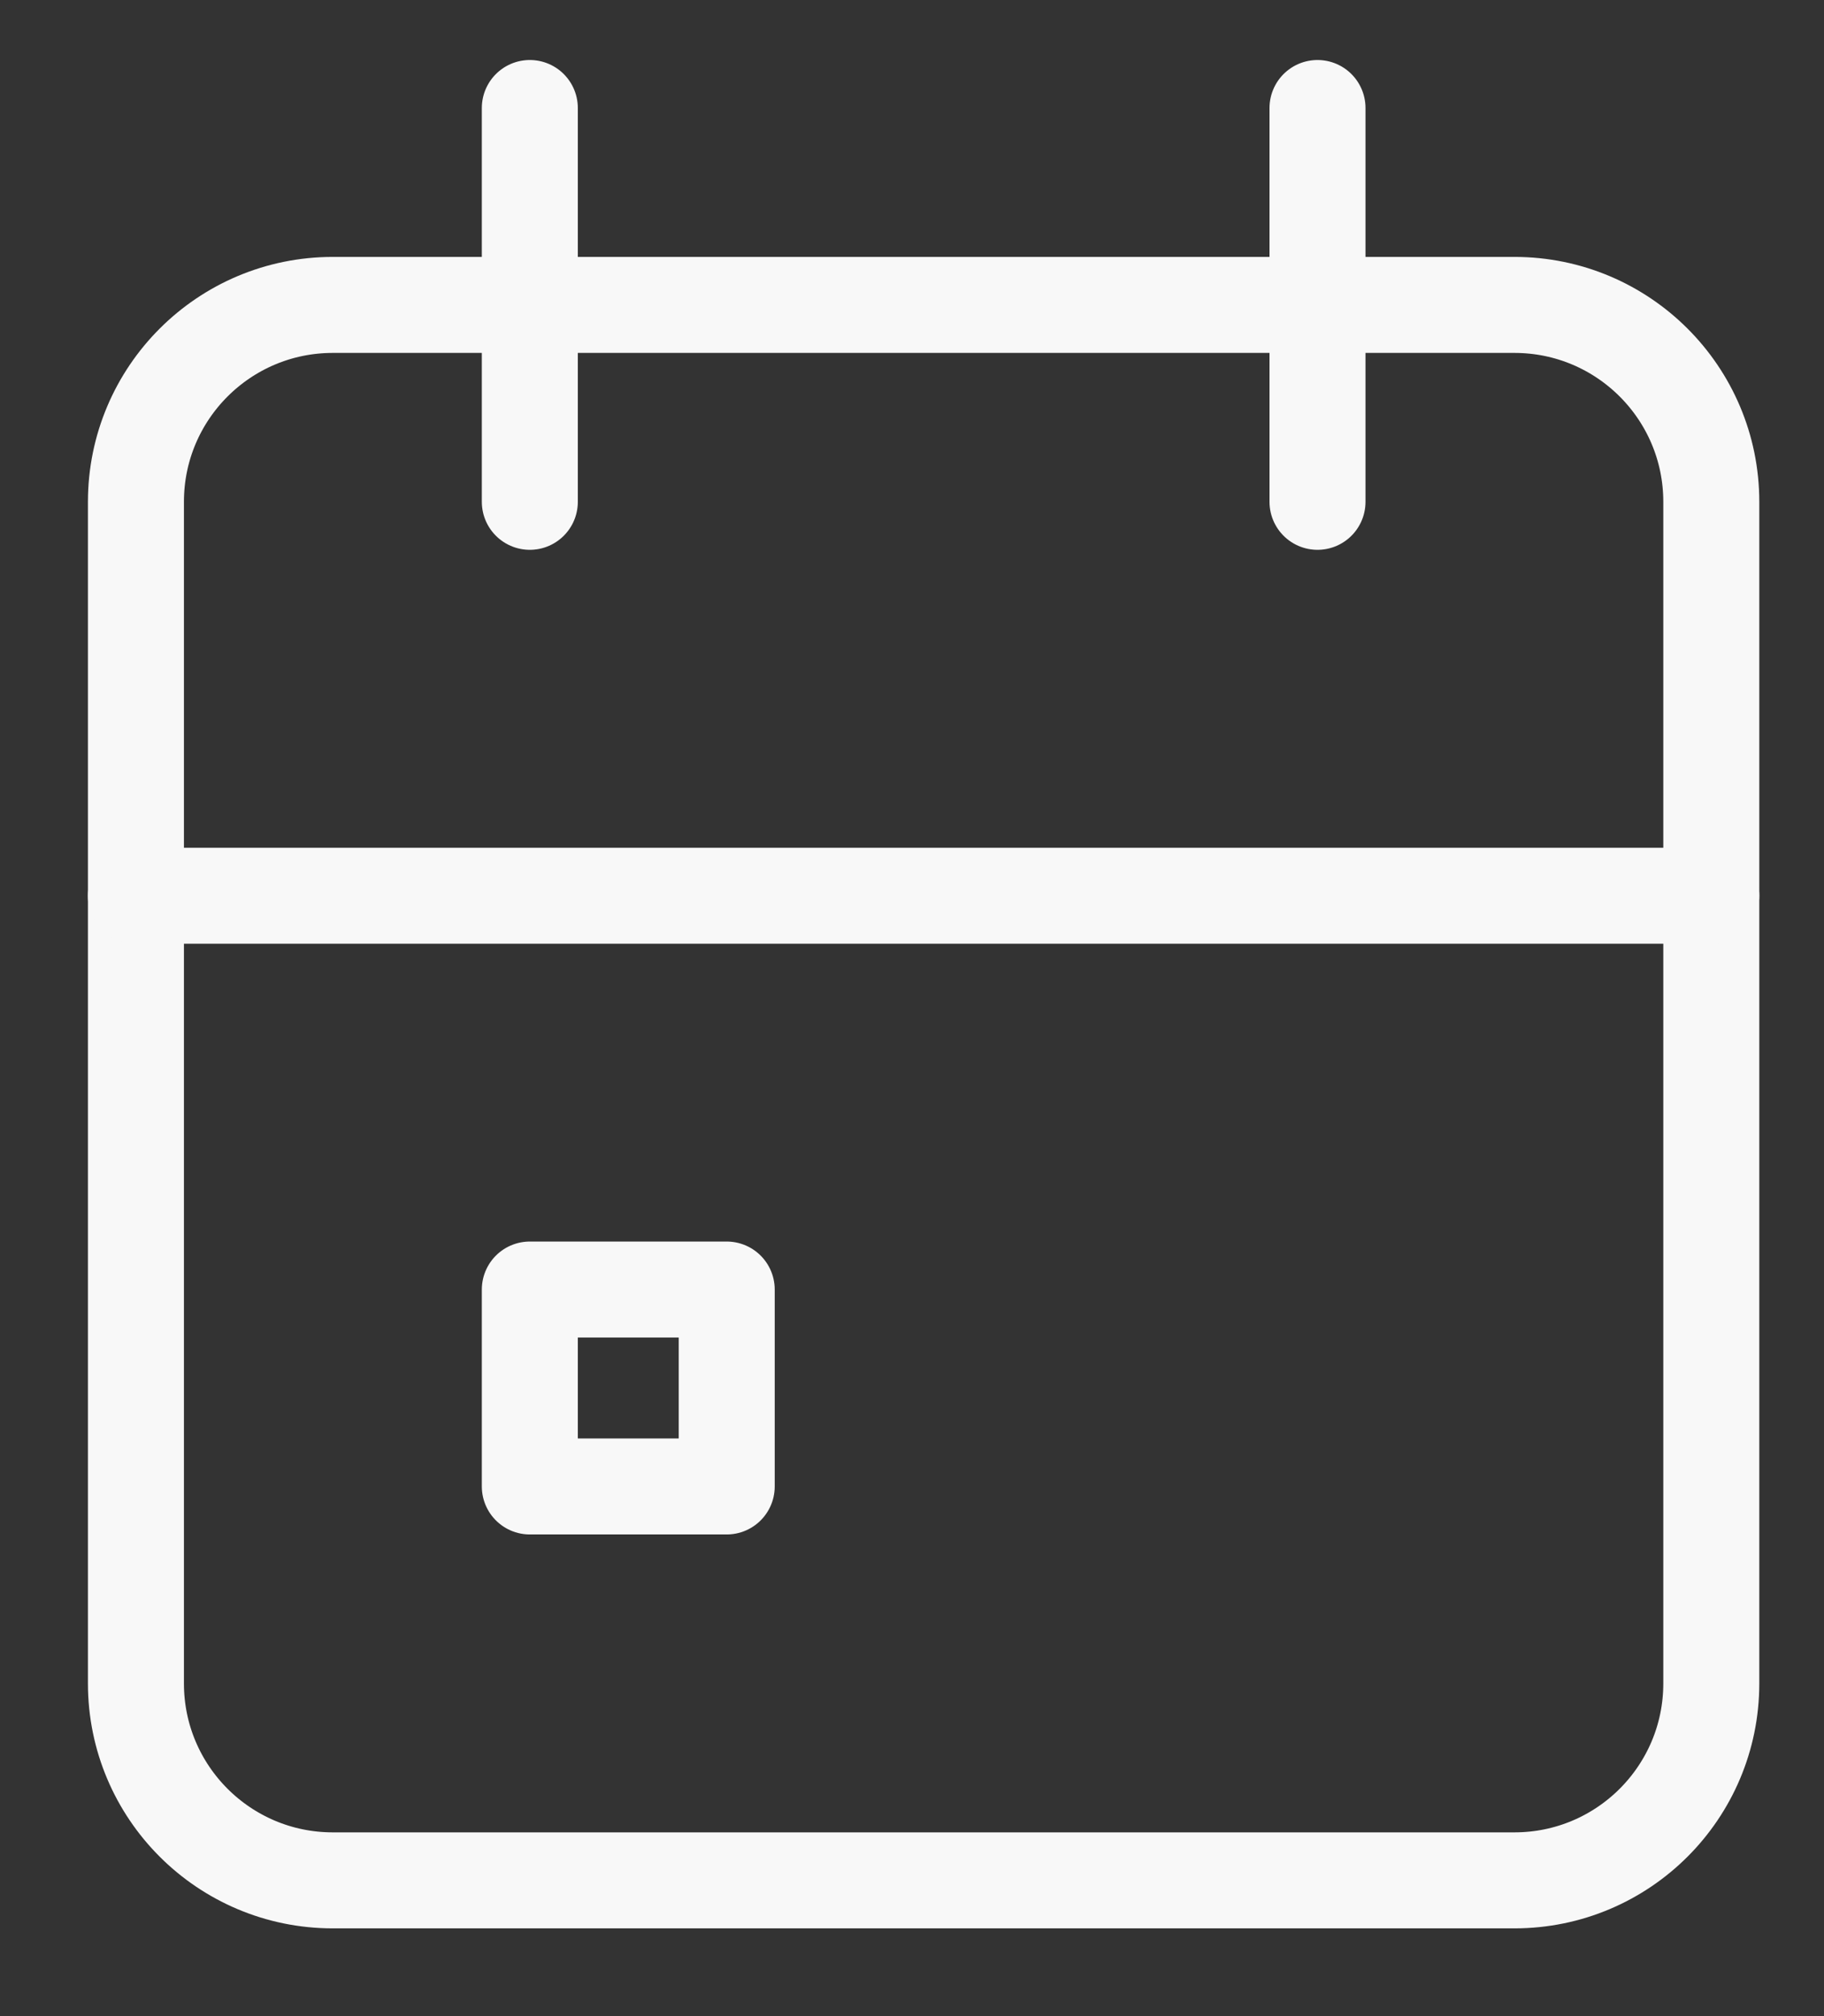<?xml version="1.0" encoding="UTF-8"?> <svg xmlns="http://www.w3.org/2000/svg" width="19" height="21" viewBox="0 0 19 21" fill="none"><rect x="0" y="0" width="19" height="21" fill="#333333" stroke="none"/><path d="M15.775 3.176H3.467C2.334 3.176 1.416 4.094 1.416 5.227V17.535C1.416 18.668 2.334 19.586 3.467 19.586H15.775C16.908 19.586 17.826 18.668 17.826 17.535V5.227C17.826 4.094 16.908 3.176 15.775 3.176Z" stroke="#F8F8F8" stroke-linecap="round" stroke-linejoin="round"></path><path d="M13.724 1.125V5.227" stroke="#F8F8F8" stroke-linecap="round" stroke-linejoin="round"></path><path d="M5.519 1.125V5.227" stroke="#F8F8F8" stroke-linecap="round" stroke-linejoin="round"></path><path d="M1.416 9.33H17.826" stroke="#F8F8F8" stroke-linecap="round" stroke-linejoin="round"></path><path d="M7.57 13.432H5.519V15.483H7.57V13.432Z" stroke="#F8F8F8" stroke-linecap="round" stroke-linejoin="round"></path></svg> 
